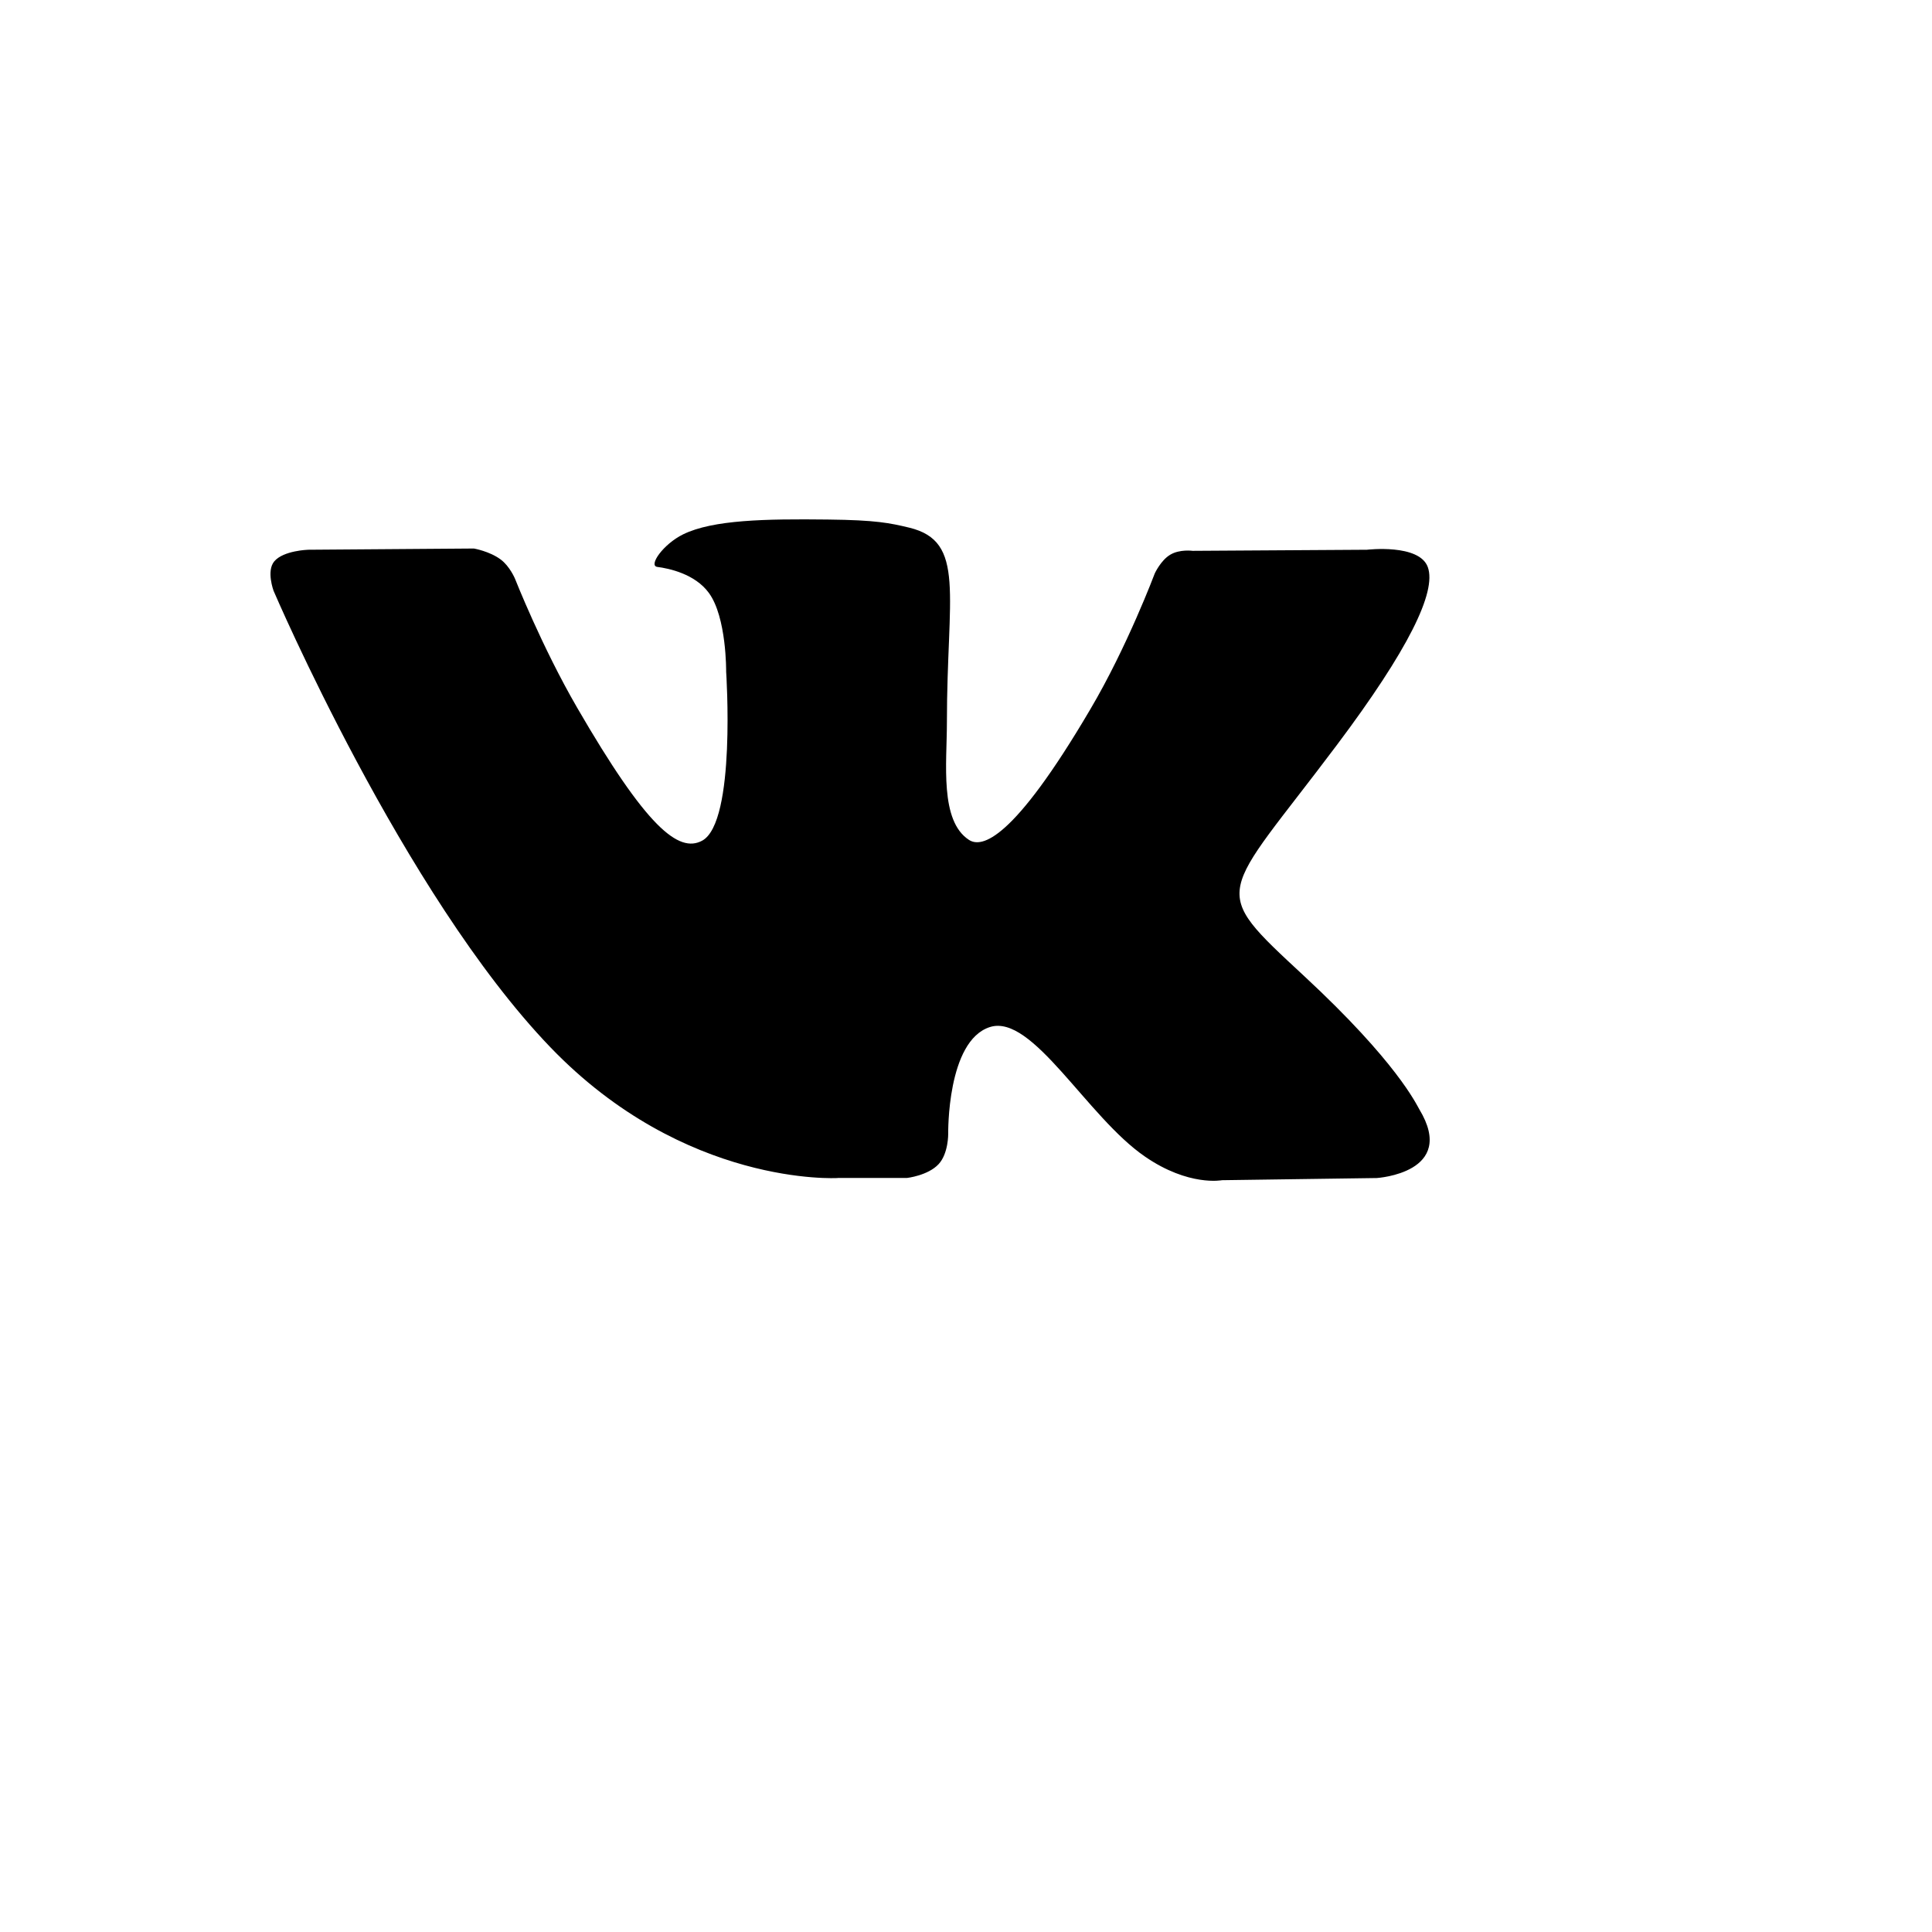 <svg xmlns="http://www.w3.org/2000/svg" version="1.1" xmlns:xlink="http://www.w3.org/1999/xlink" width="100%" height="100%" id="svgWorkerArea" viewBox="-25 -25 625 625" xmlns:idraw="https://idraw.muisca.co" style="background: white;"><defs id="defsdoc"><pattern id="patternBool" x="0" y="0" width="10" height="10" patternUnits="userSpaceOnUse" patternTransform="rotate(35)"><circle cx="5" cy="5" r="4" style="stroke: none;fill: #ff000070;"></circle></pattern></defs><g id="fileImp-59315289" class="cosito"><path id="pathImp-896263319" class="grouped" d="M245.978 356.067C245.978 356.067 268.408 356.067 268.408 356.067 268.408 356.067 275.158 355.317 278.626 351.614 281.837 348.169 281.743 341.771 281.743 341.771 281.743 341.771 281.275 311.677 295.243 307.248 309.001 302.865 326.649 336.31 345.399 349.153 359.555 358.903 370.313 356.794 370.313 356.794 370.313 356.794 420.398 356.091 420.398 356.091 420.398 356.091 446.577 354.45 434.156 333.872 433.148 332.185 426.937 318.638 396.937 290.795 365.531 261.639 369.703 266.35 407.531 215.936 430.57 185.233 439.78 166.484 436.898 158.468 434.156 150.828 417.21 152.843 417.21 152.843 417.21 152.843 360.82 153.195 360.82 153.195 360.82 153.195 356.602 152.609 353.555 154.46 350.508 156.265 348.563 160.507 348.563 160.507 348.563 160.507 339.657 184.249 327.704 204.475 302.626 247.131 292.548 249.358 288.47 246.709 278.931 240.522 281.322 221.913 281.322 208.694 281.322 167.374 287.579 150.148 269.134 145.695 262.97 144.218 258.47 143.234 242.791 143.07 222.635 142.836 205.643 143.14 196.01 147.851 189.588 150.992 184.643 158 187.643 158.398 191.393 158.867 199.83 160.671 204.284 166.765 210.096 174.616 209.908 192.265 209.908 192.265 209.908 192.265 213.19 240.897 202.174 246.944 194.534 251.092 184.127 242.631 161.721 203.96 150.237 184.155 141.612 162.242 141.612 162.242 141.612 162.242 139.925 158.163 136.925 155.96 133.339 153.312 128.3 152.445 128.3 152.445 128.3 152.445 74.699 152.843 74.699 152.843 74.699 152.843 66.684 153.078 63.731 156.593 61.106 159.687 63.496 166.109 63.496 166.109 63.496 166.109 105.449 264.24 152.98 313.716 196.526 359.067 245.978 356.091 245.978 356.091 245.978 356.091 245.978 356.067 245.978 356.067"></path></g></svg>